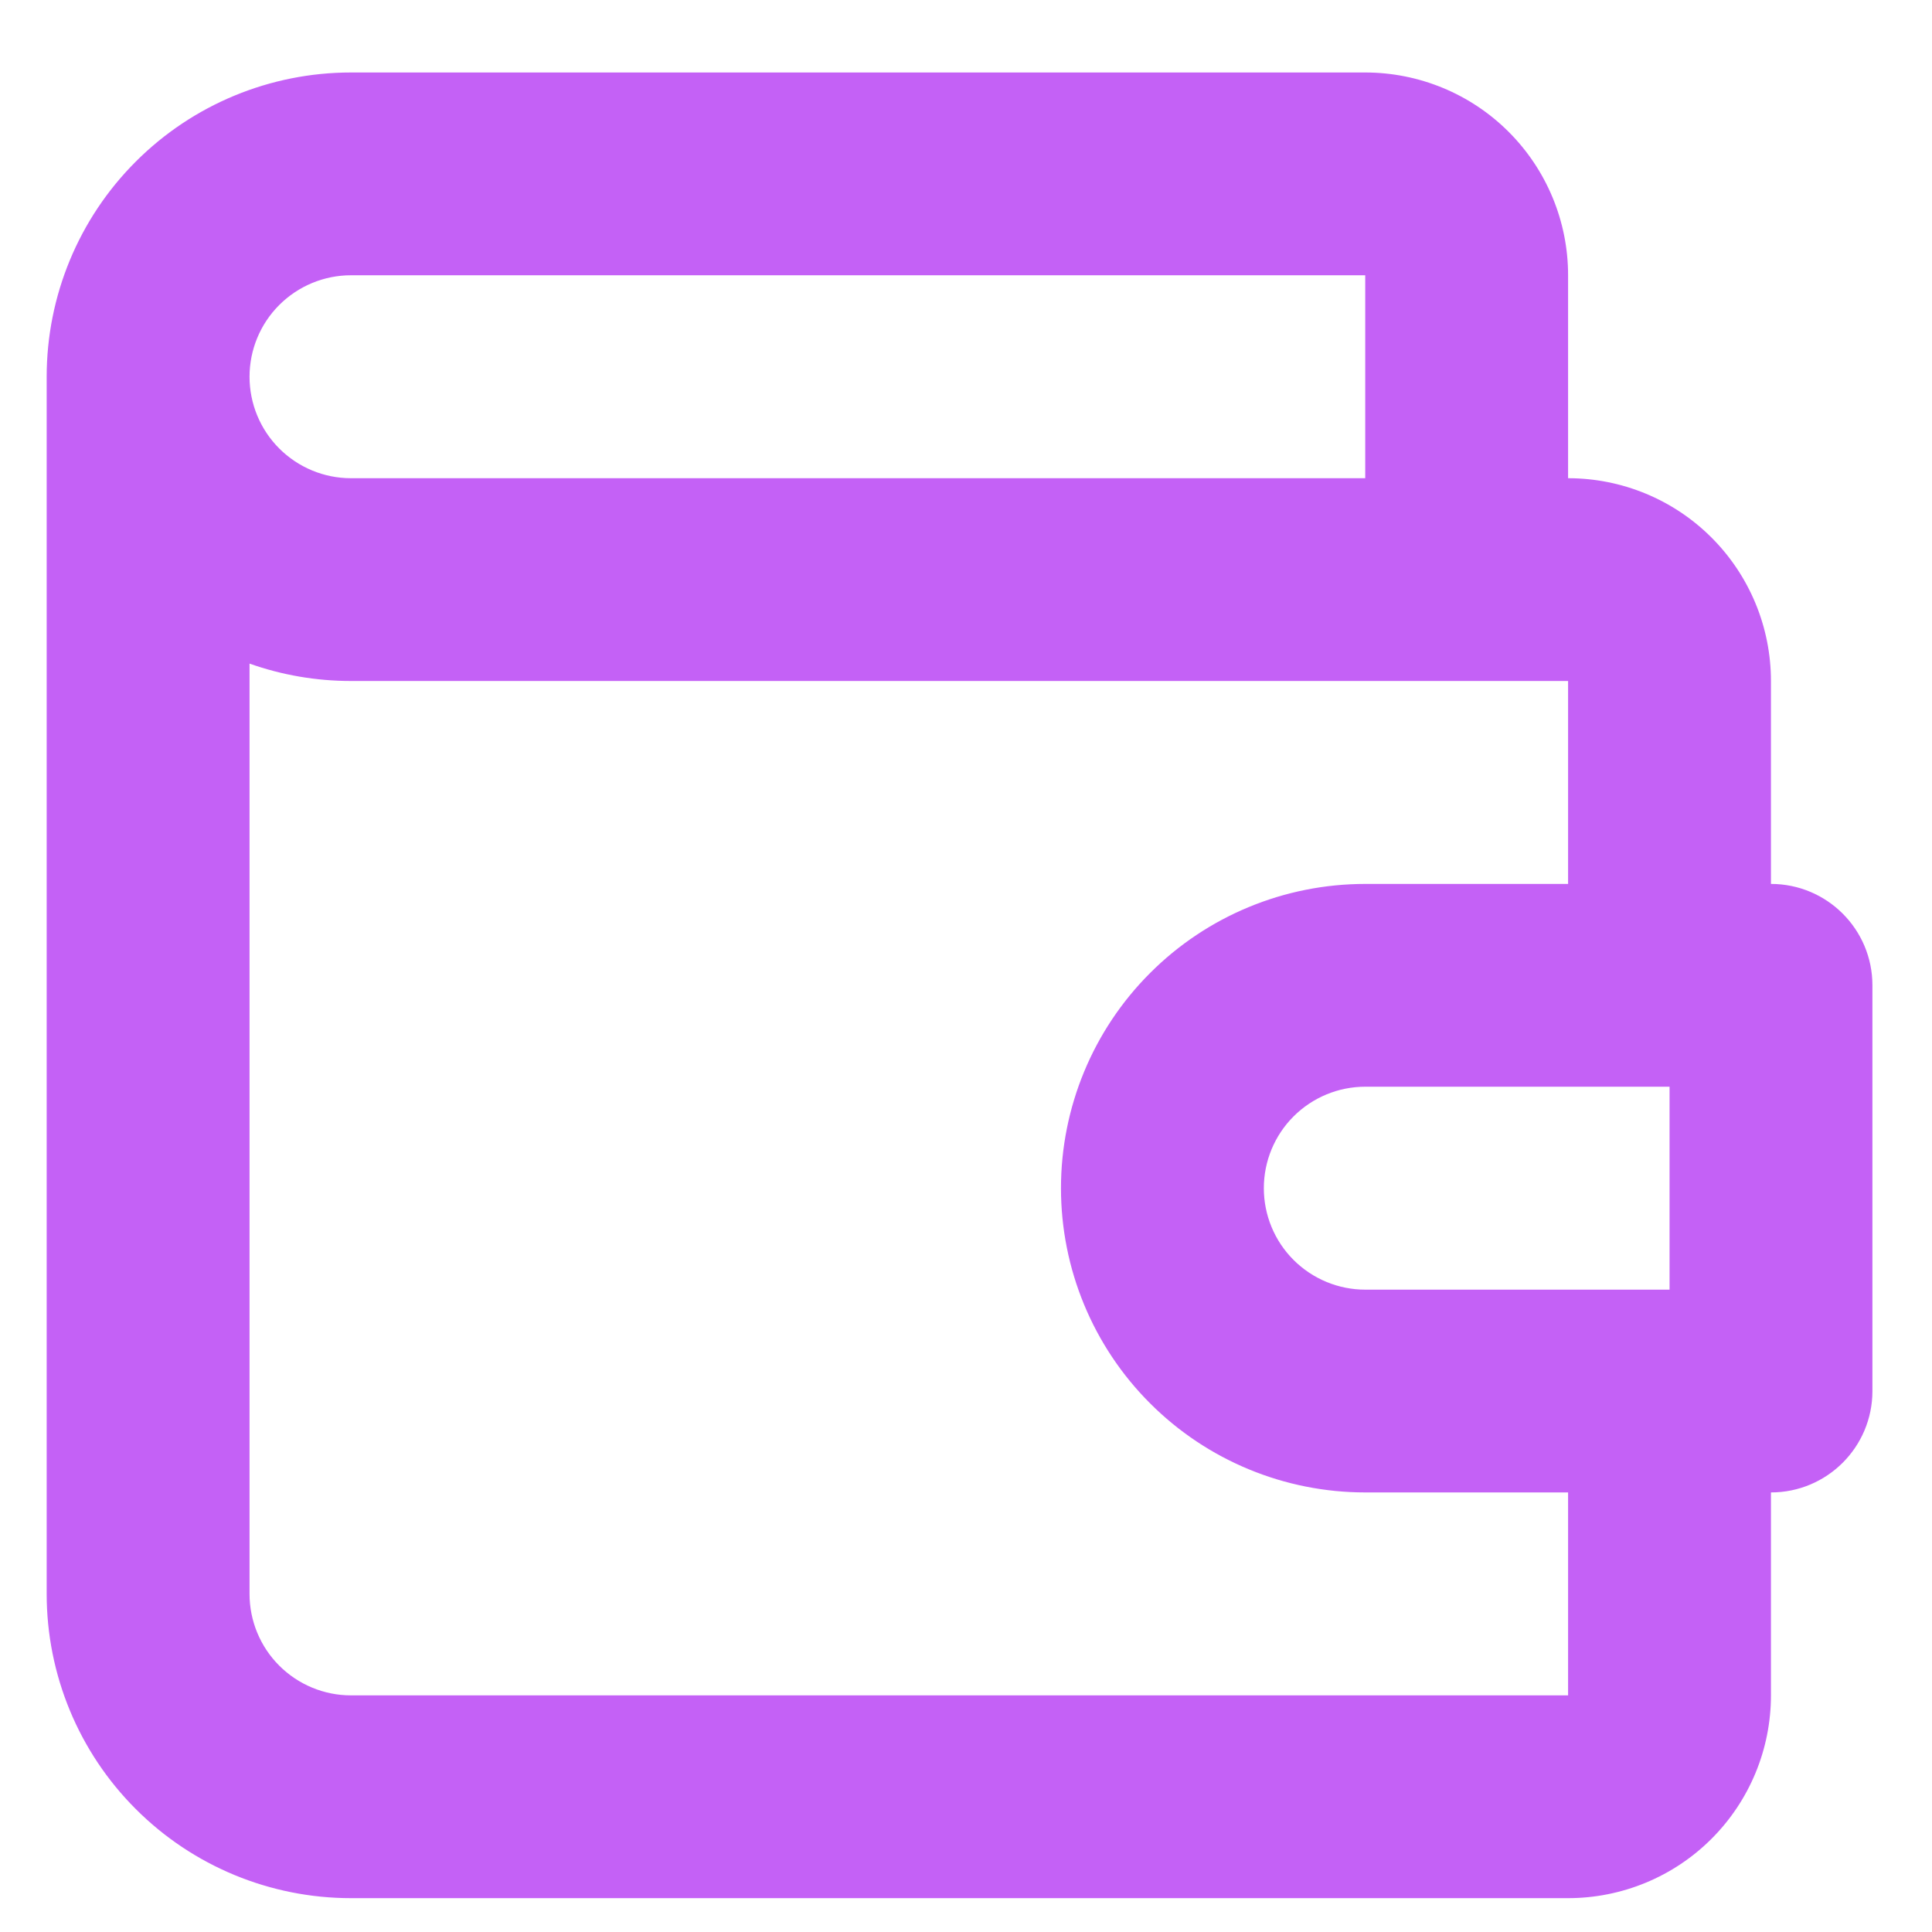 <?xml version="1.0" encoding="UTF-8"?> <svg xmlns="http://www.w3.org/2000/svg" width="25" height="25" viewBox="0 0 25 25" fill="none"><path fill-rule="evenodd" clip-rule="evenodd" d="M1.757 2.091C2.495 1.352 3.497 0.938 4.541 0.938H17.666C18.362 0.938 19.03 1.214 19.522 1.706C20.015 2.199 20.291 2.866 20.291 3.562V6.188C20.987 6.188 21.655 6.464 22.147 6.956C22.64 7.449 22.916 8.116 22.916 8.812V11.438C23.641 11.438 24.229 12.025 24.229 12.75V18C24.229 18.725 23.641 19.312 22.916 19.312V21.938C22.916 22.634 22.64 23.301 22.147 23.794C21.655 24.286 20.987 24.562 20.291 24.562H4.541C3.497 24.562 2.495 24.148 1.757 23.409C1.018 22.671 0.604 21.669 0.604 20.625V4.875C0.604 3.831 1.018 2.829 1.757 2.091ZM3.229 8.587V20.625C3.229 20.973 3.367 21.307 3.613 21.553C3.859 21.799 4.193 21.938 4.541 21.938H20.291V19.312H17.666C16.622 19.312 15.62 18.898 14.882 18.159C14.143 17.421 13.729 16.419 13.729 15.375C13.729 14.331 14.143 13.329 14.882 12.591C15.62 11.852 16.622 11.438 17.666 11.438H20.291V8.812H4.541C4.09 8.812 3.646 8.735 3.229 8.587ZM17.666 6.188H4.541C4.193 6.188 3.859 6.049 3.613 5.803C3.367 5.557 3.229 5.223 3.229 4.875C3.229 4.527 3.367 4.193 3.613 3.947C3.859 3.701 4.193 3.562 4.541 3.562L17.666 3.562L17.666 6.188ZM21.604 14.062H17.666C17.318 14.062 16.984 14.201 16.738 14.447C16.492 14.693 16.354 15.027 16.354 15.375C16.354 15.723 16.492 16.057 16.738 16.303C16.984 16.549 17.318 16.688 17.666 16.688H21.604V14.062Z" fill="#C461F6"></path></svg> 